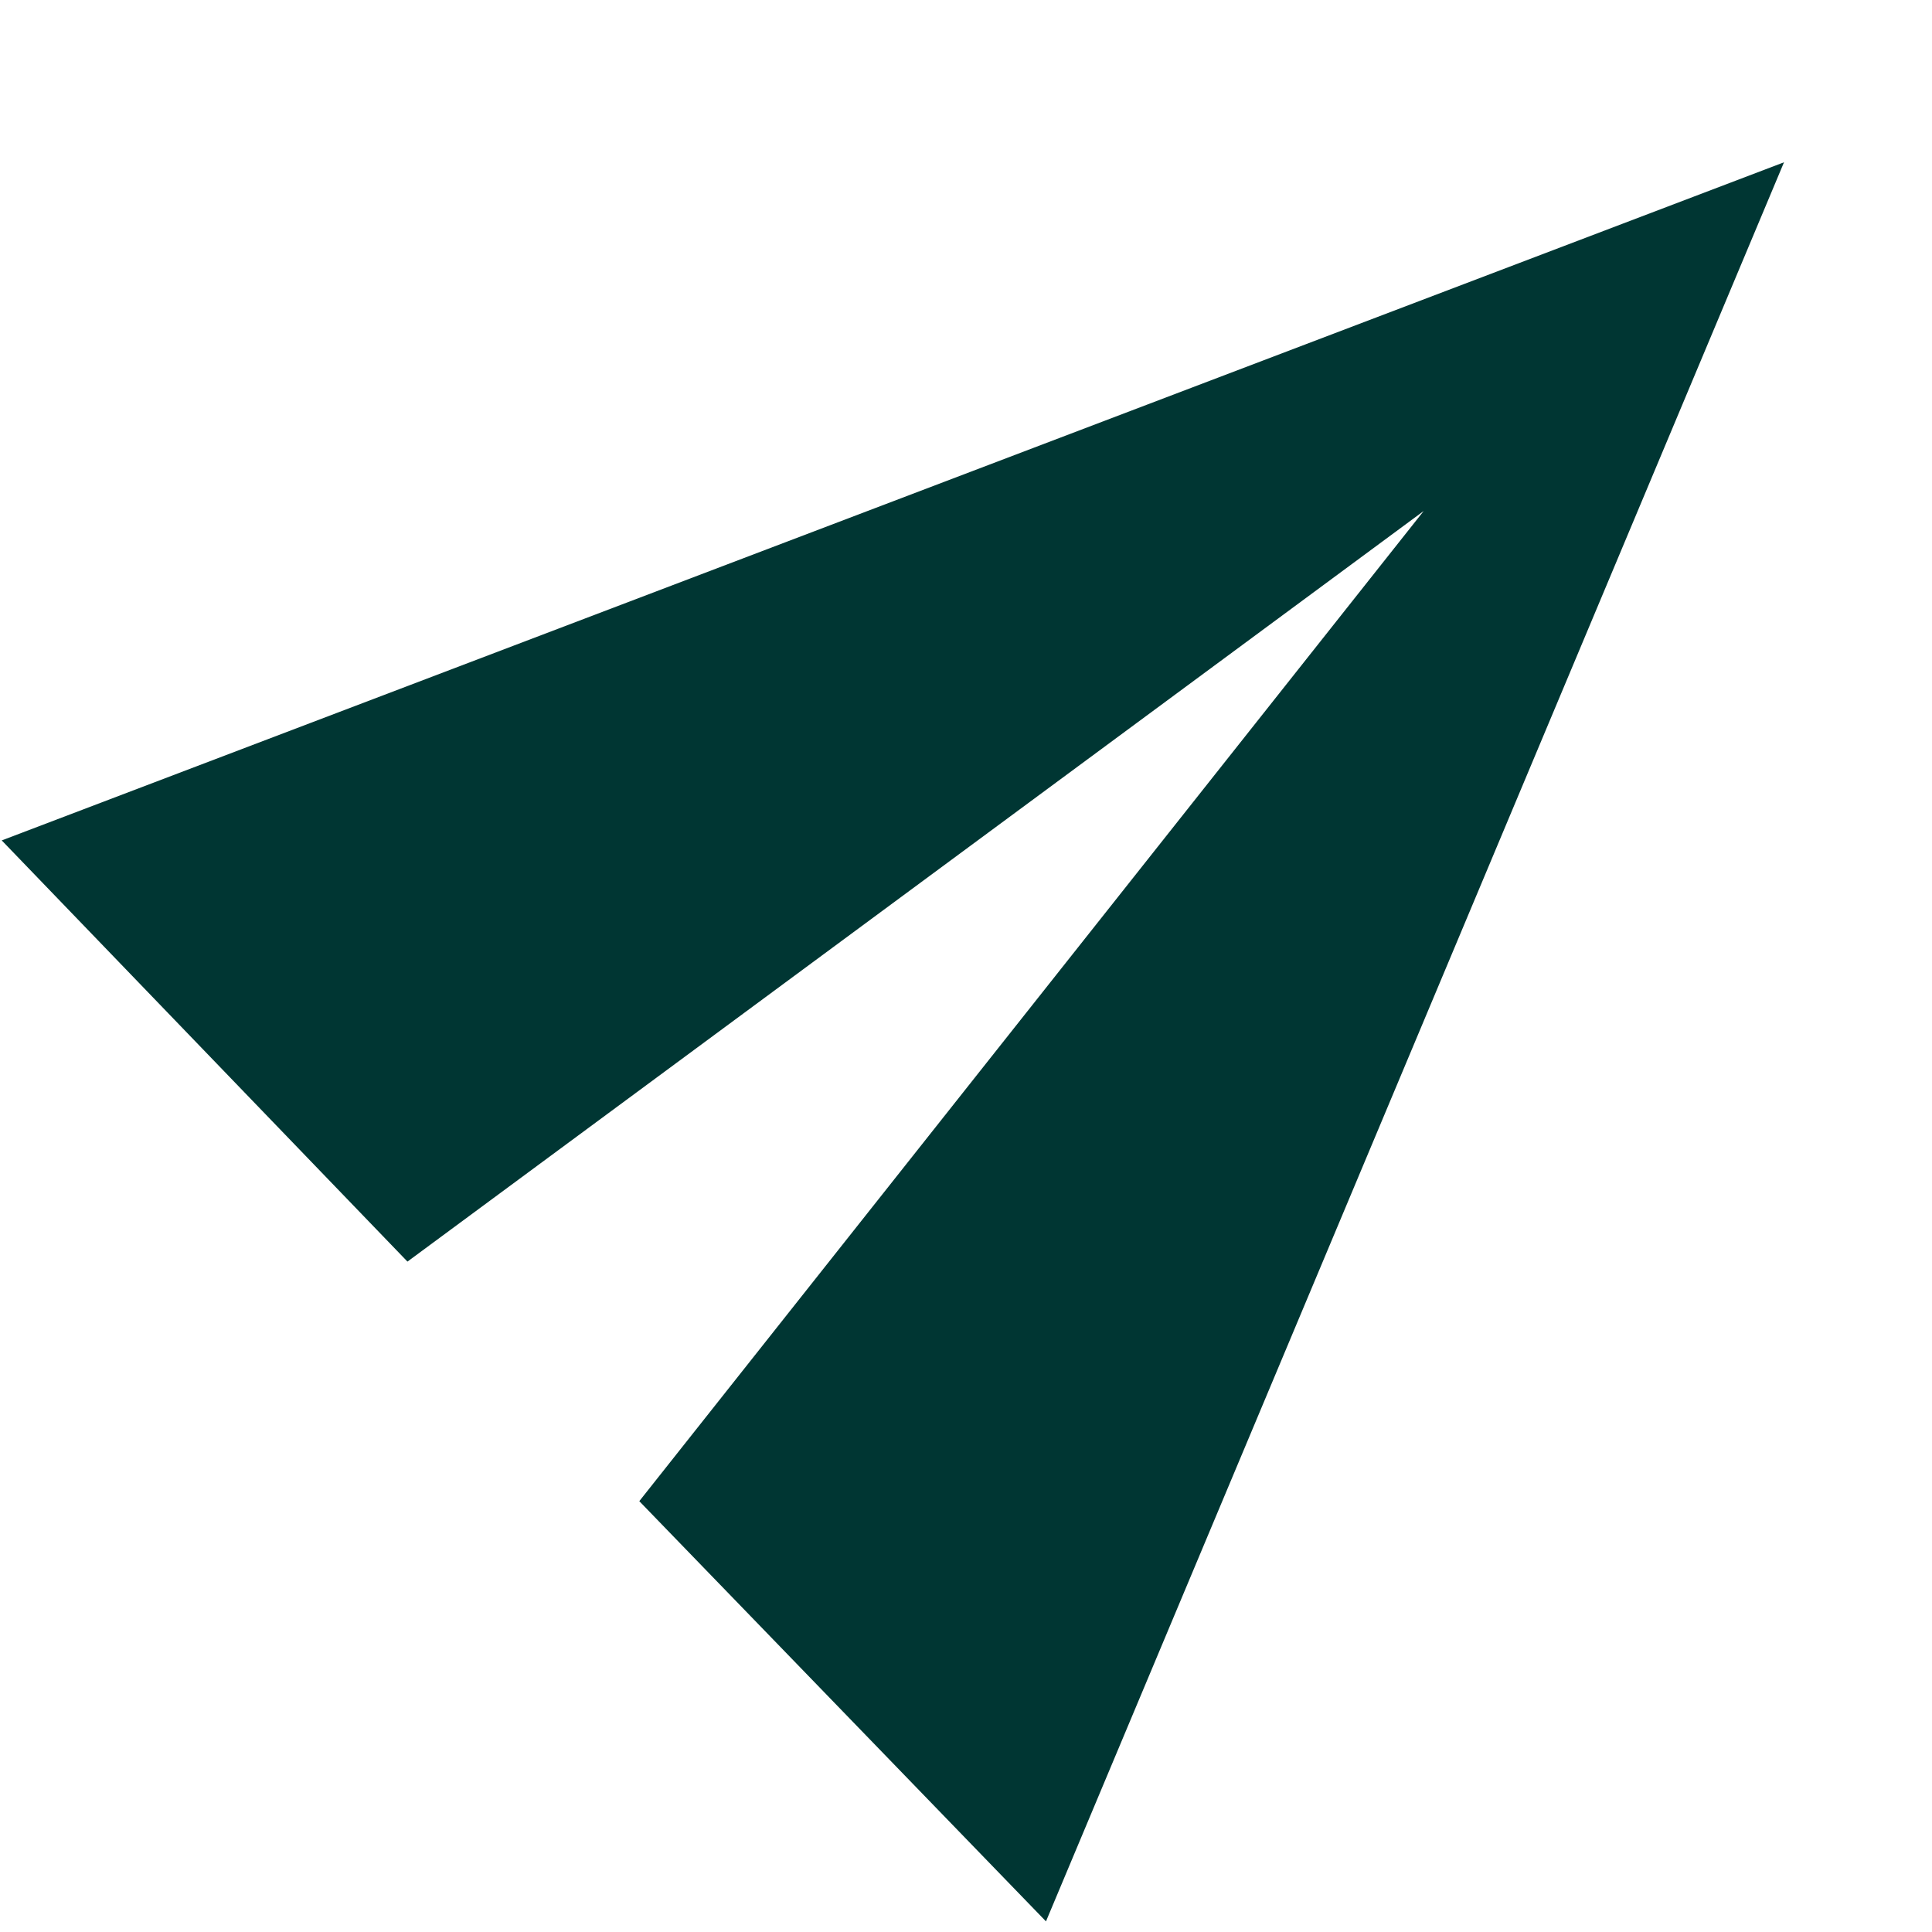 <?xml version="1.0" encoding="utf-8"?>
<!-- Generator: Adobe Illustrator 26.0.0, SVG Export Plug-In . SVG Version: 6.00 Build 0)  -->
<svg version="1.1" id="Calque_1" xmlns="http://www.w3.org/2000/svg" xmlns:xlink="http://www.w3.org/1999/xlink" x="0px" y="0px"
	 viewBox="0 0 20 20" style="enable-background:new 0 0 20 20;" xml:space="preserve">
<style type="text/css">
	.st0{fill:#003633;}
</style>
<g>
	<g id="picto_contact" transform="translate(4.068 22) rotate(-90)">
		<path id="ico-send" class="st0" d="M2.11,6.76l18.21,7.64L13.3-4.05l-4.36,4.2l7.77,10.52L6.46,2.55L2.11,6.76z"/>
	</g>
</g>
</svg>
